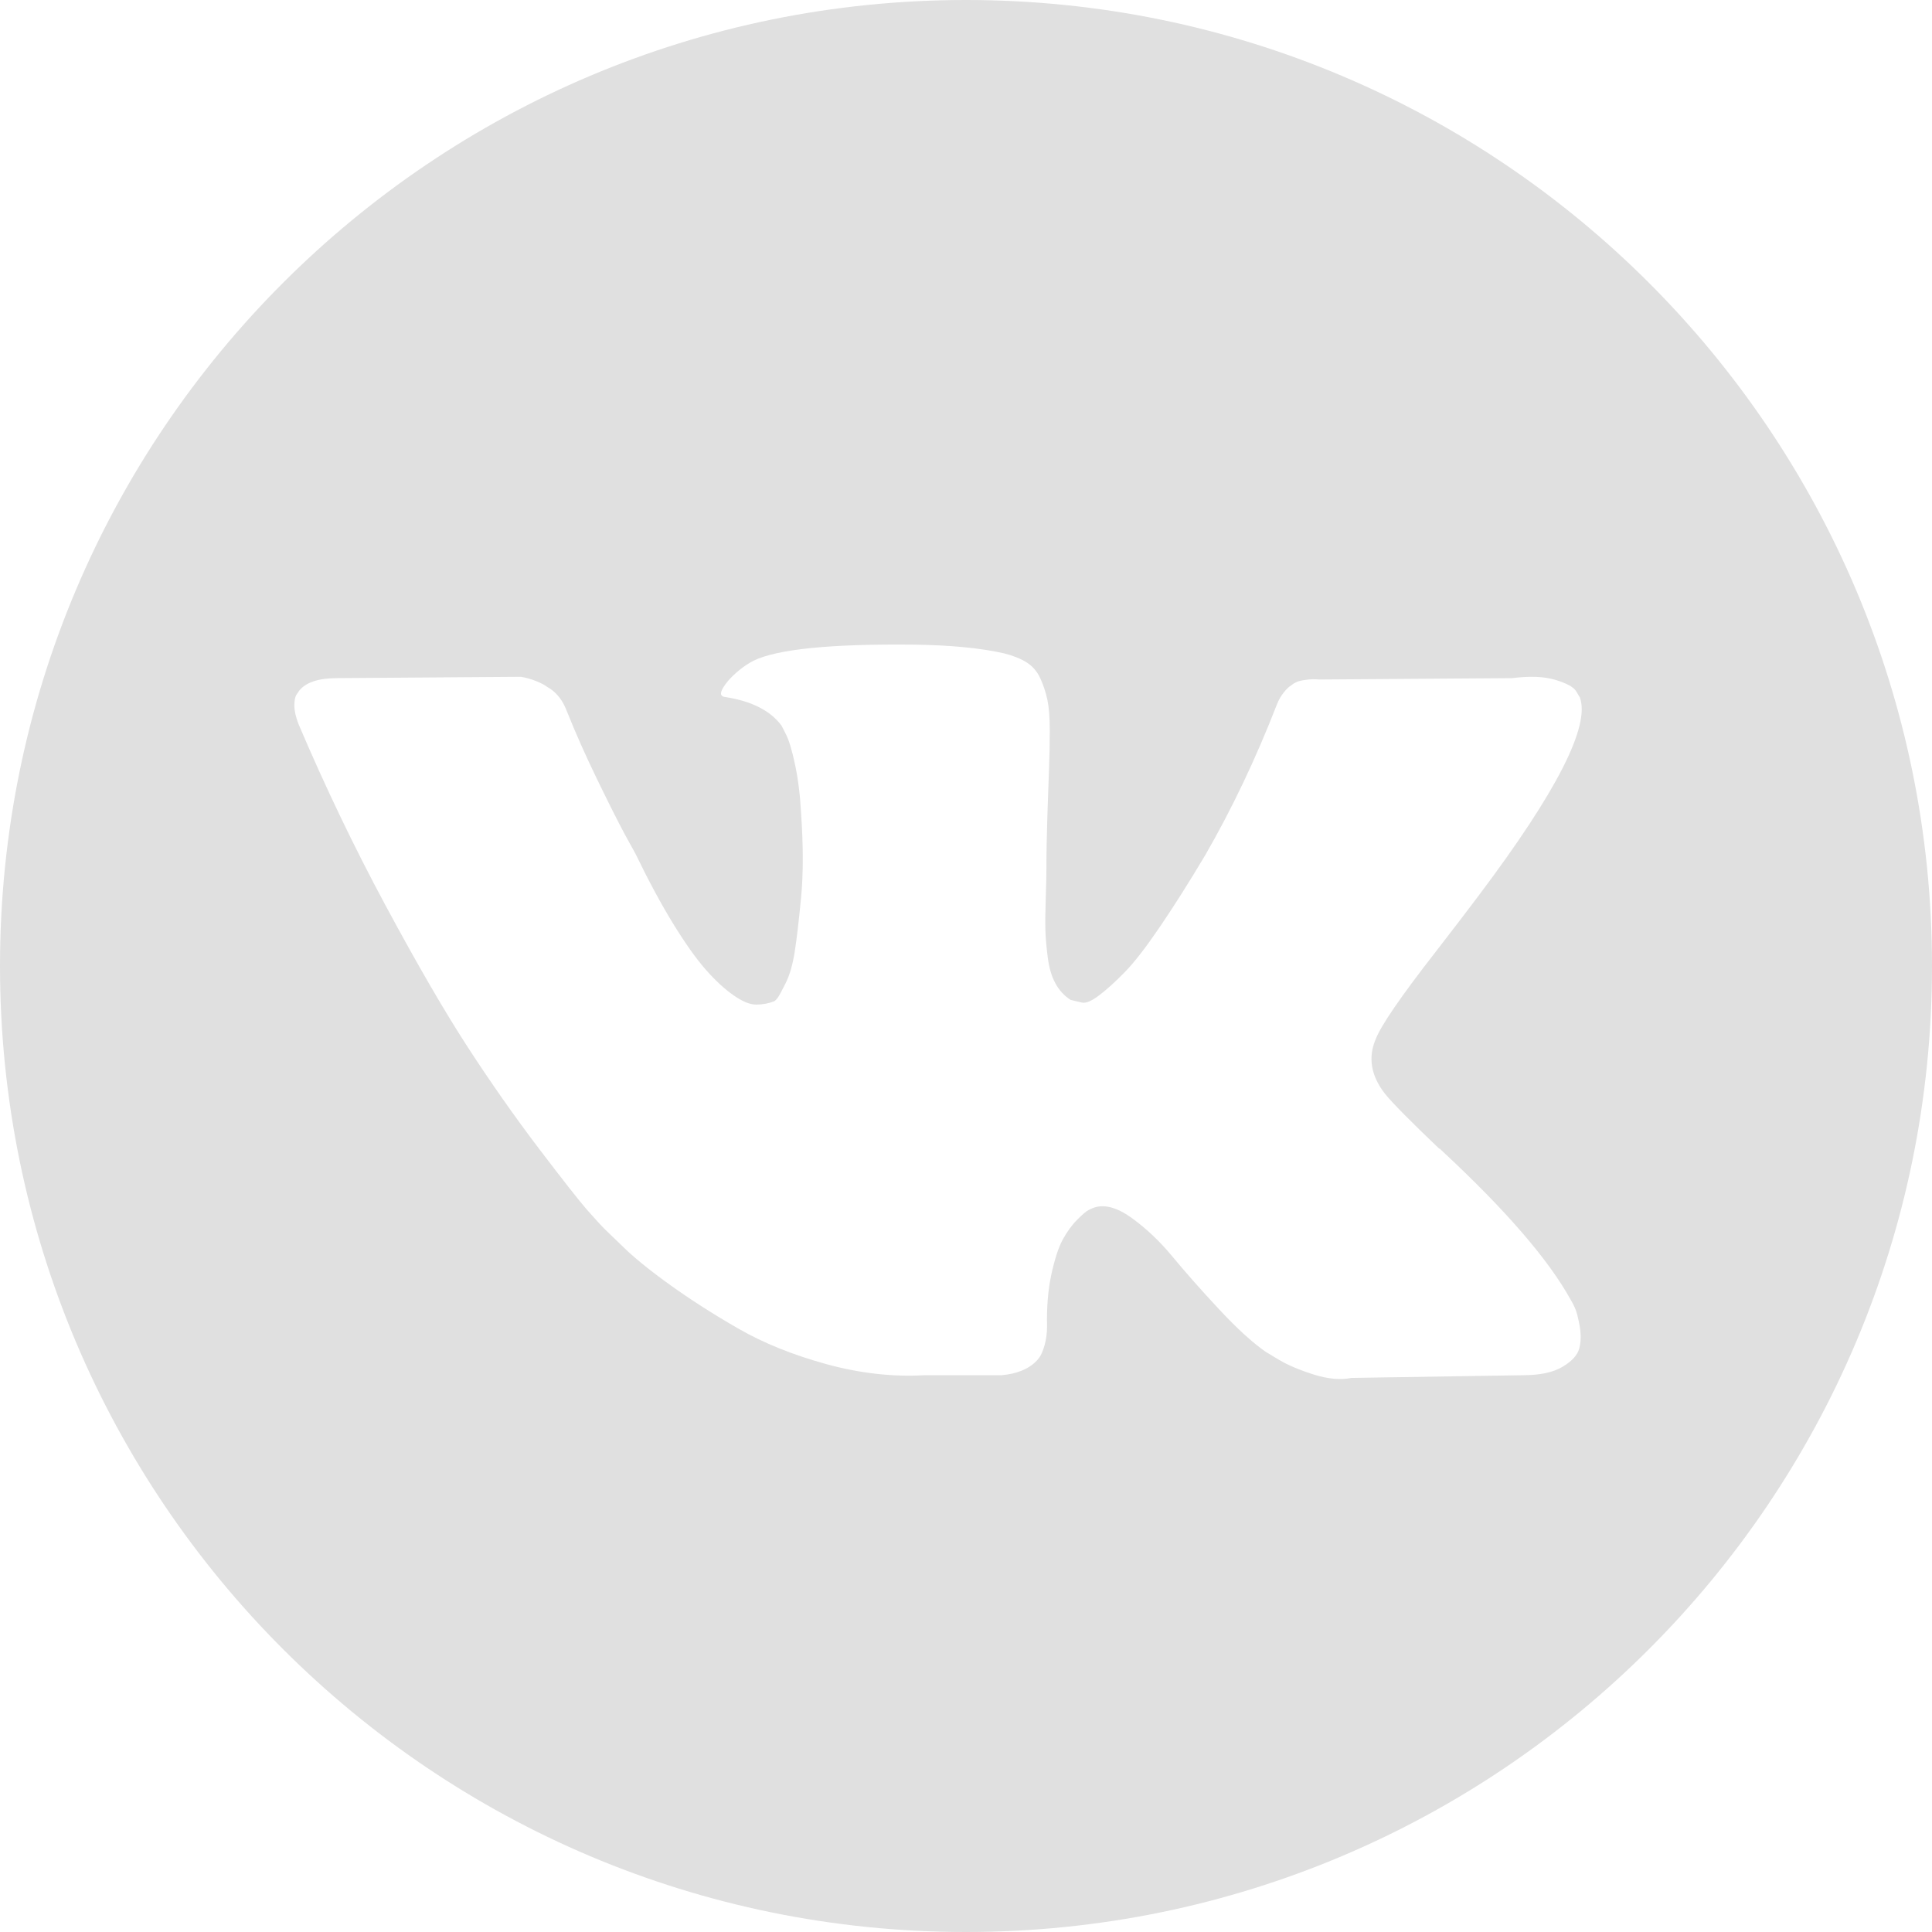 <?xml version="1.0" encoding="UTF-8"?> <svg xmlns="http://www.w3.org/2000/svg" width="42" height="42" viewBox="0 0 42 42" fill="none"> <path d="M21 0C9.402 0 0 9.402 0 21C0 32.598 9.402 42 21 42C32.598 42 42 32.598 42 21C42 9.402 32.598 0 21 0ZM30.107 23.776C30.272 23.98 30.665 24.378 31.287 24.971H31.301L31.316 24.985L31.33 25L31.36 25.029C32.729 26.302 33.657 27.375 34.142 28.249C34.172 28.297 34.203 28.359 34.237 28.432C34.271 28.505 34.305 28.633 34.339 28.817C34.373 29.003 34.37 29.167 34.332 29.313C34.293 29.458 34.172 29.593 33.968 29.713C33.764 29.835 33.477 29.896 33.108 29.896L29.378 29.955C29.145 30.003 28.873 29.979 28.562 29.882C28.251 29.784 27.999 29.677 27.804 29.561L27.513 29.386C27.221 29.182 26.881 28.871 26.493 28.453C26.104 28.036 25.771 27.659 25.494 27.324C25.218 26.989 24.921 26.708 24.605 26.479C24.289 26.25 24.015 26.175 23.782 26.253C23.753 26.263 23.714 26.28 23.666 26.304C23.616 26.328 23.534 26.398 23.418 26.515C23.301 26.632 23.197 26.776 23.104 26.945C23.012 27.115 22.929 27.368 22.856 27.703C22.784 28.038 22.752 28.415 22.762 28.832C22.762 28.978 22.744 29.112 22.711 29.233C22.677 29.355 22.64 29.444 22.601 29.502L22.543 29.575C22.368 29.76 22.111 29.867 21.771 29.896H20.095C19.405 29.935 18.696 29.855 17.968 29.656C17.24 29.456 16.6 29.199 16.052 28.883C15.503 28.568 15.003 28.247 14.551 27.922C14.099 27.596 13.757 27.317 13.524 27.084L13.16 26.734C13.063 26.637 12.929 26.491 12.759 26.297C12.589 26.103 12.242 25.661 11.717 24.971C11.193 24.281 10.678 23.548 10.173 22.771C9.668 21.994 9.073 20.968 8.388 19.696C7.703 18.424 7.069 17.103 6.486 15.733C6.428 15.578 6.399 15.447 6.399 15.34C6.399 15.233 6.413 15.155 6.442 15.107L6.501 15.019C6.646 14.834 6.923 14.742 7.331 14.742L11.324 14.713C11.44 14.733 11.552 14.764 11.659 14.808C11.766 14.851 11.844 14.893 11.892 14.931L11.965 14.975C12.12 15.083 12.237 15.238 12.315 15.442C12.509 15.928 12.732 16.43 12.985 16.95C13.237 17.47 13.437 17.866 13.582 18.137L13.815 18.56C14.097 19.143 14.369 19.648 14.631 20.076C14.894 20.503 15.129 20.836 15.338 21.074C15.547 21.312 15.748 21.499 15.943 21.634C16.137 21.771 16.302 21.839 16.439 21.839C16.575 21.839 16.706 21.815 16.832 21.766C16.851 21.756 16.875 21.732 16.905 21.693C16.934 21.654 16.992 21.548 17.08 21.372C17.167 21.198 17.233 20.969 17.277 20.687C17.321 20.406 17.367 20.013 17.415 19.508C17.464 19.002 17.464 18.395 17.415 17.686C17.395 17.298 17.352 16.943 17.284 16.623C17.216 16.302 17.148 16.079 17.08 15.952L16.992 15.778C16.75 15.448 16.337 15.239 15.754 15.151C15.627 15.132 15.652 15.015 15.827 14.802C15.992 14.617 16.176 14.472 16.38 14.364C16.895 14.112 18.056 13.995 19.863 14.014C20.659 14.024 21.315 14.087 21.83 14.204C22.024 14.253 22.187 14.318 22.318 14.4C22.449 14.483 22.549 14.6 22.617 14.75C22.685 14.9 22.736 15.056 22.77 15.216C22.804 15.377 22.821 15.598 22.821 15.879C22.821 16.161 22.816 16.428 22.806 16.68C22.797 16.933 22.785 17.276 22.77 17.708C22.756 18.14 22.748 18.541 22.748 18.91C22.748 19.017 22.744 19.221 22.734 19.522C22.724 19.823 22.721 20.056 22.726 20.221C22.731 20.386 22.748 20.584 22.777 20.811C22.806 21.04 22.862 21.23 22.945 21.379C23.027 21.53 23.137 21.649 23.273 21.736C23.35 21.756 23.433 21.776 23.521 21.795C23.608 21.814 23.734 21.761 23.899 21.634C24.064 21.509 24.249 21.341 24.453 21.132C24.657 20.924 24.909 20.598 25.21 20.156C25.511 19.715 25.842 19.192 26.201 18.59C26.784 17.579 27.304 16.486 27.76 15.311C27.799 15.213 27.847 15.129 27.906 15.056C27.964 14.983 28.017 14.931 28.066 14.902L28.124 14.859C28.143 14.849 28.168 14.837 28.197 14.822C28.226 14.808 28.289 14.793 28.387 14.779C28.484 14.765 28.581 14.762 28.678 14.772L32.875 14.742C33.253 14.694 33.564 14.706 33.807 14.778C34.05 14.851 34.2 14.931 34.259 15.019L34.346 15.164C34.57 15.787 33.841 17.214 32.161 19.448C31.928 19.759 31.612 20.173 31.214 20.687C30.456 21.659 30.019 22.295 29.904 22.597C29.737 22.994 29.805 23.388 30.107 23.776Z" fill="#E0E0E0"></path> </svg> 